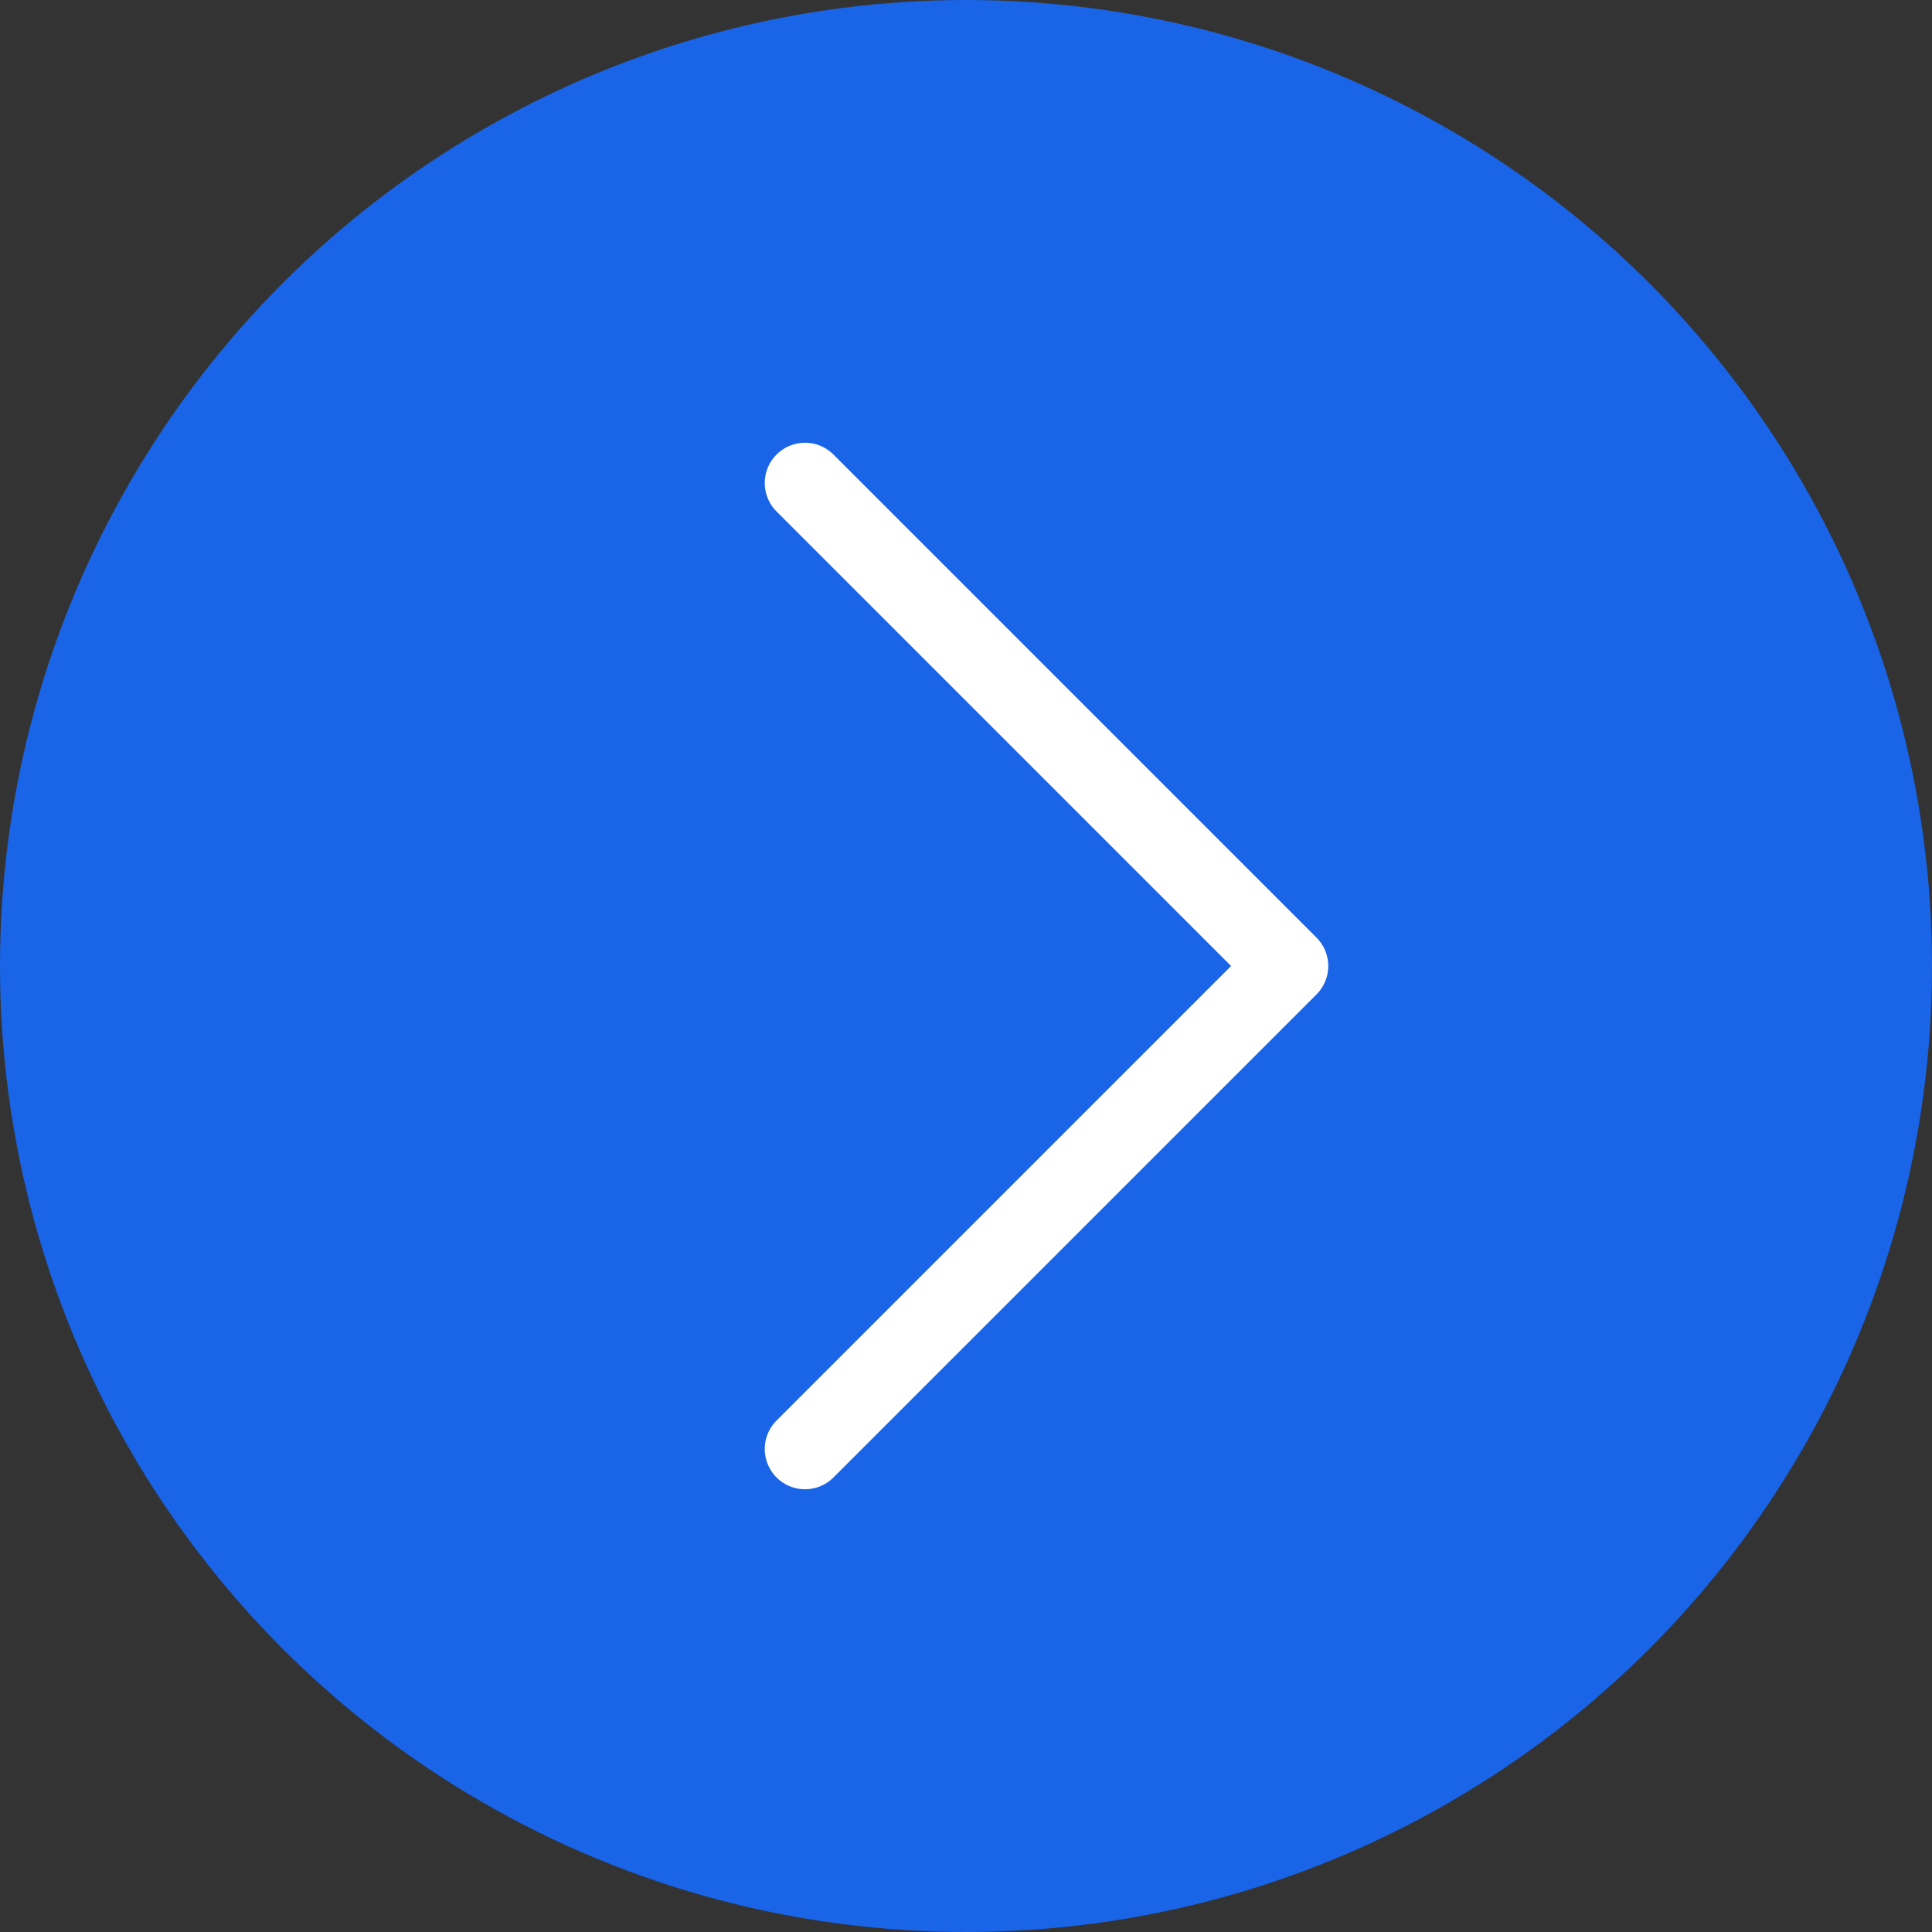 <?xml version="1.0" encoding="UTF-8"?> <svg xmlns="http://www.w3.org/2000/svg" width="24" height="24" viewBox="0 0 24 24" fill="none"><rect x="0" y="0" width="24" height="24" fill="#333333" stroke="none"/> <g clip-path="url(#clip0_144_990)"> <circle cx="12" cy="12" r="12" fill="#1964E7"></circle> <path d="M10 6L16 12L10 18" stroke="white" stroke-linecap="round" stroke-linejoin="round"></path> </g> <defs> <clipPath id="clip0_144_990"> <rect width="24" height="24" fill="white"></rect> </clipPath> </defs> </svg> 